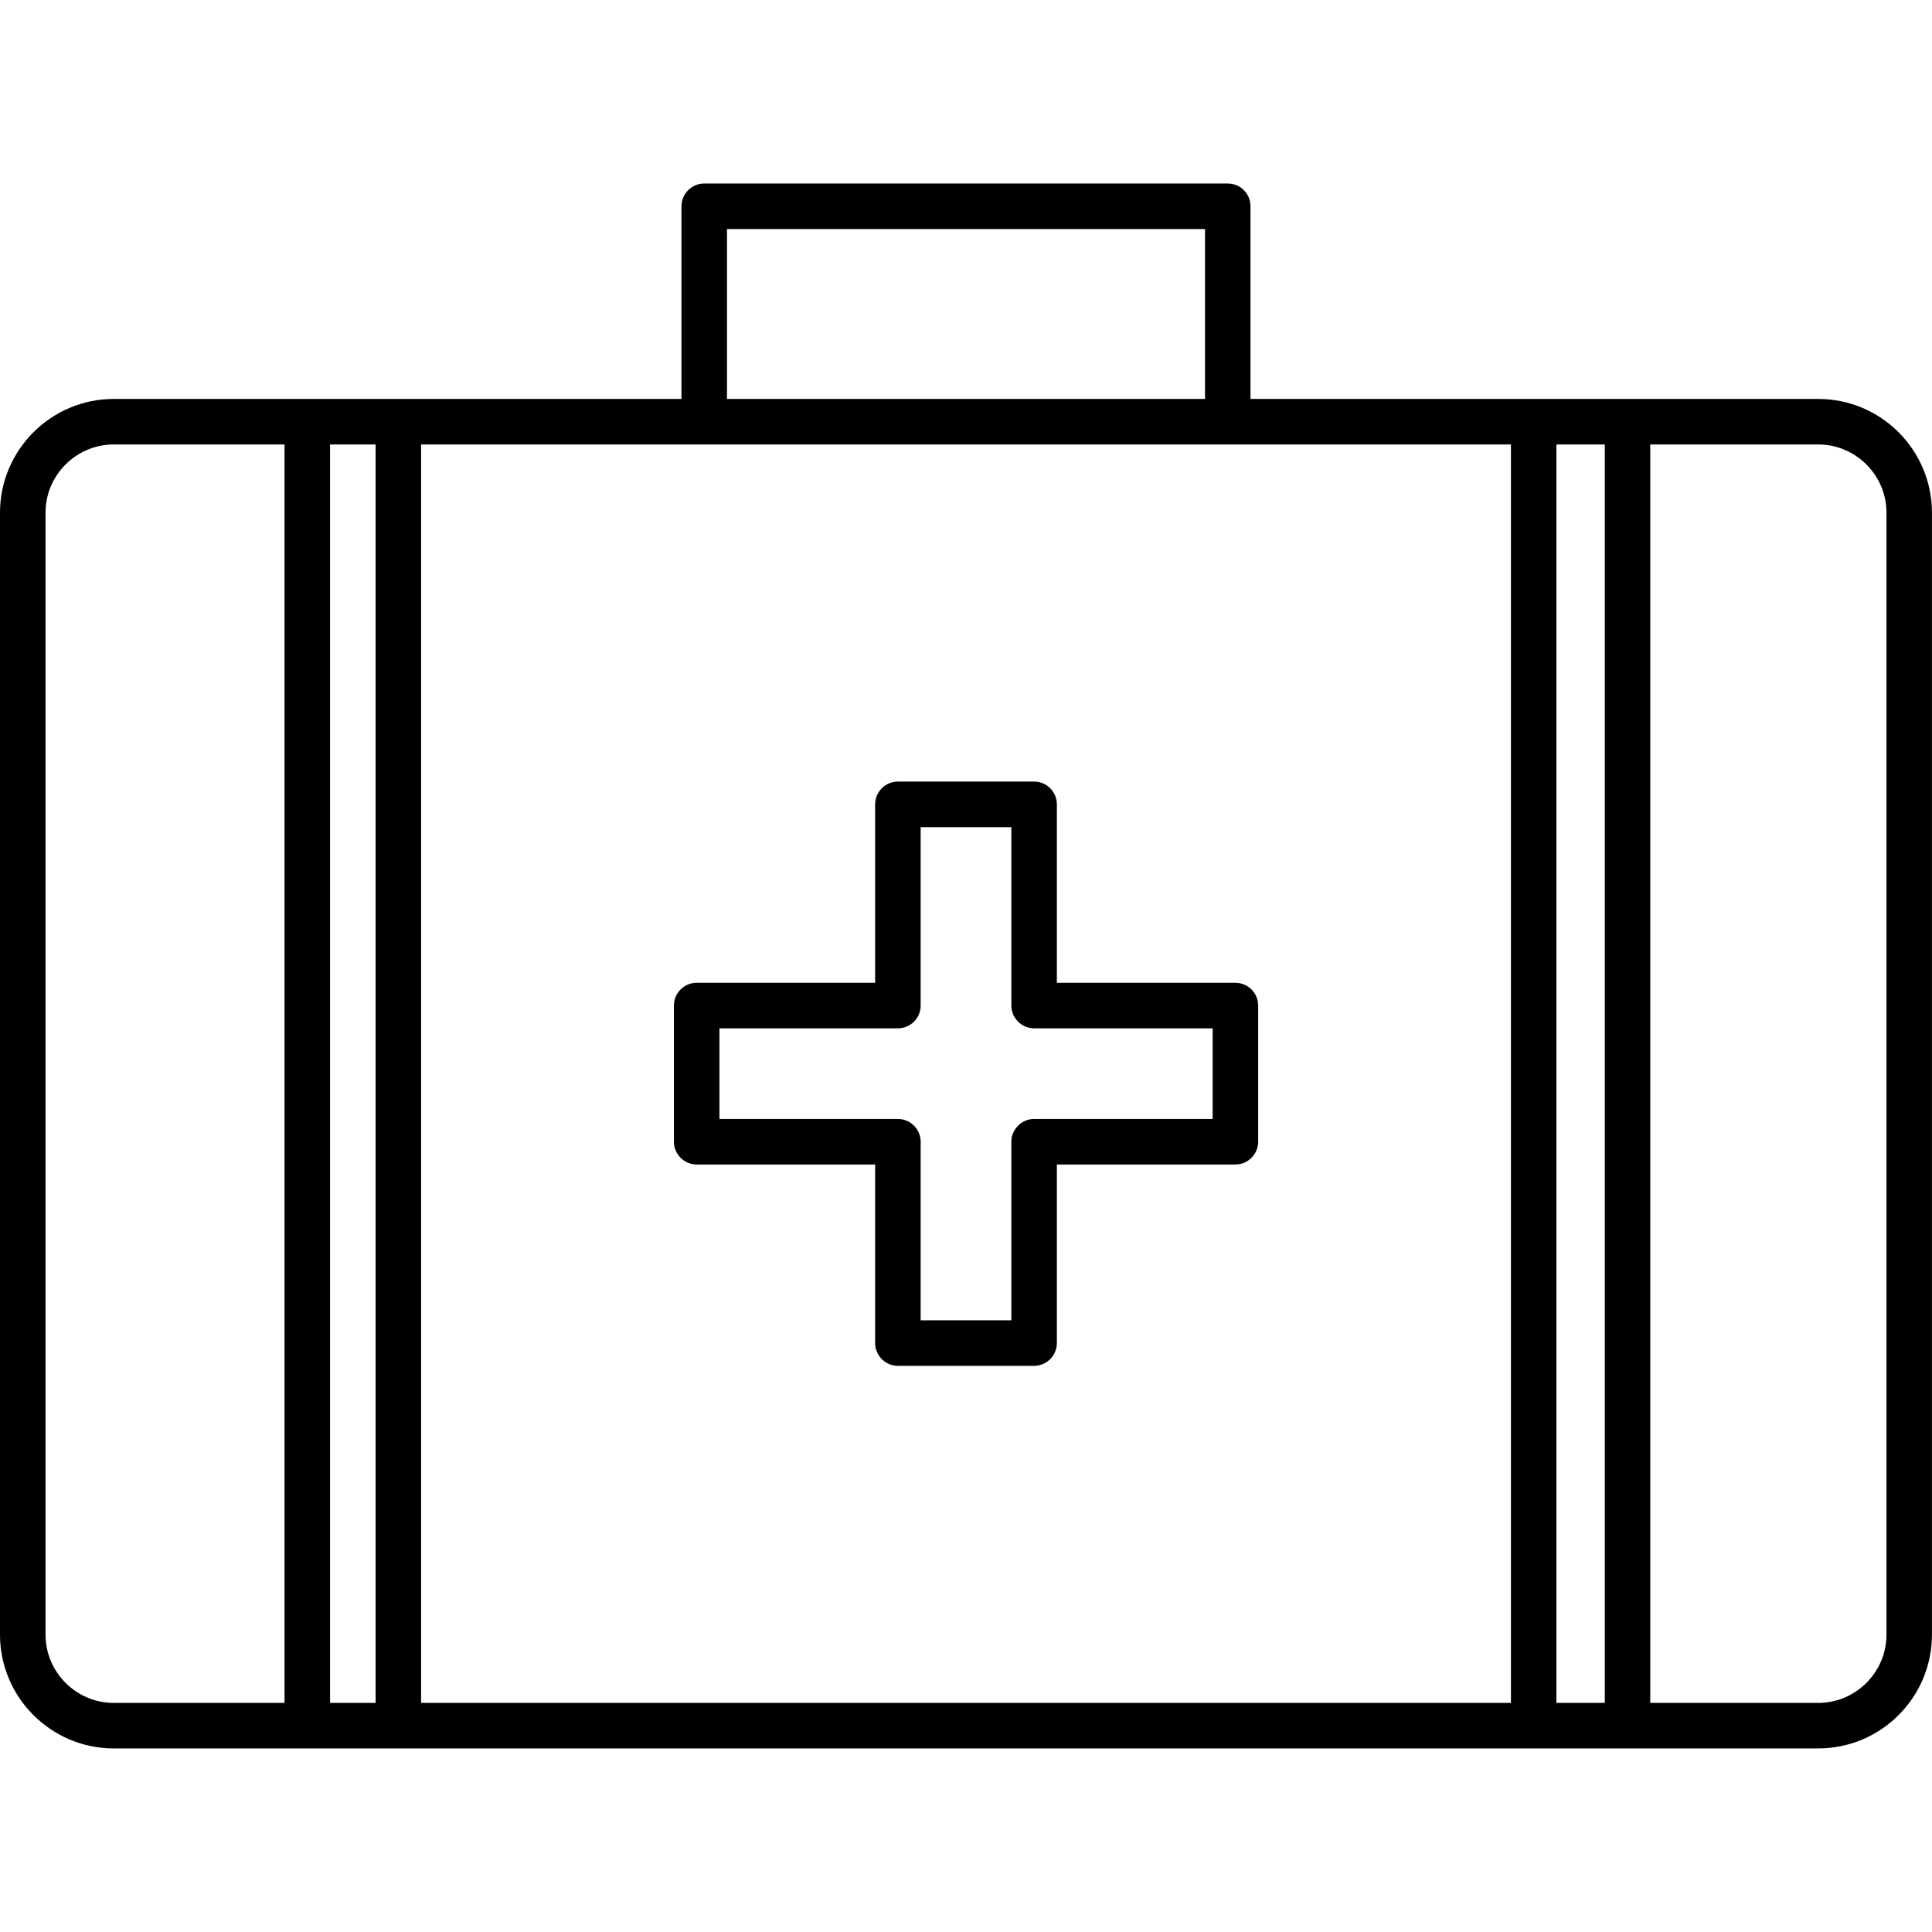 <?xml version="1.0" encoding="iso-8859-1"?>
<!-- Uploaded to: SVG Repo, www.svgrepo.com, Generator: SVG Repo Mixer Tools -->
<!DOCTYPE svg PUBLIC "-//W3C//DTD SVG 1.1//EN" "http://www.w3.org/Graphics/SVG/1.1/DTD/svg11.dtd">
<svg fill="#000000" version="1.1" id="Capa_1" xmlns="http://www.w3.org/2000/svg" xmlns:xlink="http://www.w3.org/1999/xlink" 
	 width="800px" height="800px" viewBox="0 0 42.438 42.438"
	 xml:space="preserve">
<g>
	<g>
		<path d="M26.969,4.031h-11.5c-0.275,0-0.5,0.225-0.5,0.5v4.232H8.75H2.5c-1.378,0-2.5,1.122-2.5,2.5v24.643
			c0,1.377,1.122,2.5,2.5,2.5h6.25h24.938h6.249c1.382,0,2.5-1.123,2.5-2.5V11.263c0-1.378-1.118-2.5-2.5-2.5h-6.25h-6.219V4.531
			C27.469,4.254,27.244,4.031,26.969,4.031z M15.969,5.031h10.5v3.732h-10.5V5.031z M8.25,9.763v27.643h-1V9.763H8.25z M1,35.906
			V11.263c0-0.827,0.673-1.5,1.5-1.5h3.75v27.643H2.5C1.674,37.406,1,36.732,1,35.906z M34.188,37.406V9.763h1.063v27.643H34.188z
			 M41.438,11.263v24.643c0,0.826-0.675,1.5-1.5,1.5h-3.689V9.763h3.688C40.764,9.763,41.438,10.436,41.438,11.263z M33.188,37.406
			H9.25V9.763h6.219h11.5h6.22V37.406L33.188,37.406z"/>
		<path d="M23.215,17.668c0-0.276-0.225-0.5-0.5-0.5h-2.992c-0.275,0-0.5,0.224-0.5,0.5v3.92h-3.92c-0.275,0-0.5,0.224-0.5,0.5
			v2.991c0,0.274,0.225,0.5,0.5,0.5h3.92v3.923c0,0.274,0.225,0.5,0.5,0.5h2.992c0.275,0,0.5-0.226,0.5-0.5v-3.923h3.922
			c0.275,0,0.5-0.226,0.5-0.5v-2.991c0-0.276-0.225-0.5-0.5-0.5h-3.922V17.668z M26.637,22.588v1.991h-3.922
			c-0.272,0-0.5,0.226-0.5,0.5v3.923h-1.992v-3.923c0-0.274-0.224-0.5-0.5-0.5h-3.92v-1.991h3.92c0.276,0,0.5-0.224,0.5-0.5v-3.919
			h1.992v3.919c0,0.276,0.228,0.5,0.5,0.5H26.637z"/>
	</g>
</g>
</svg>